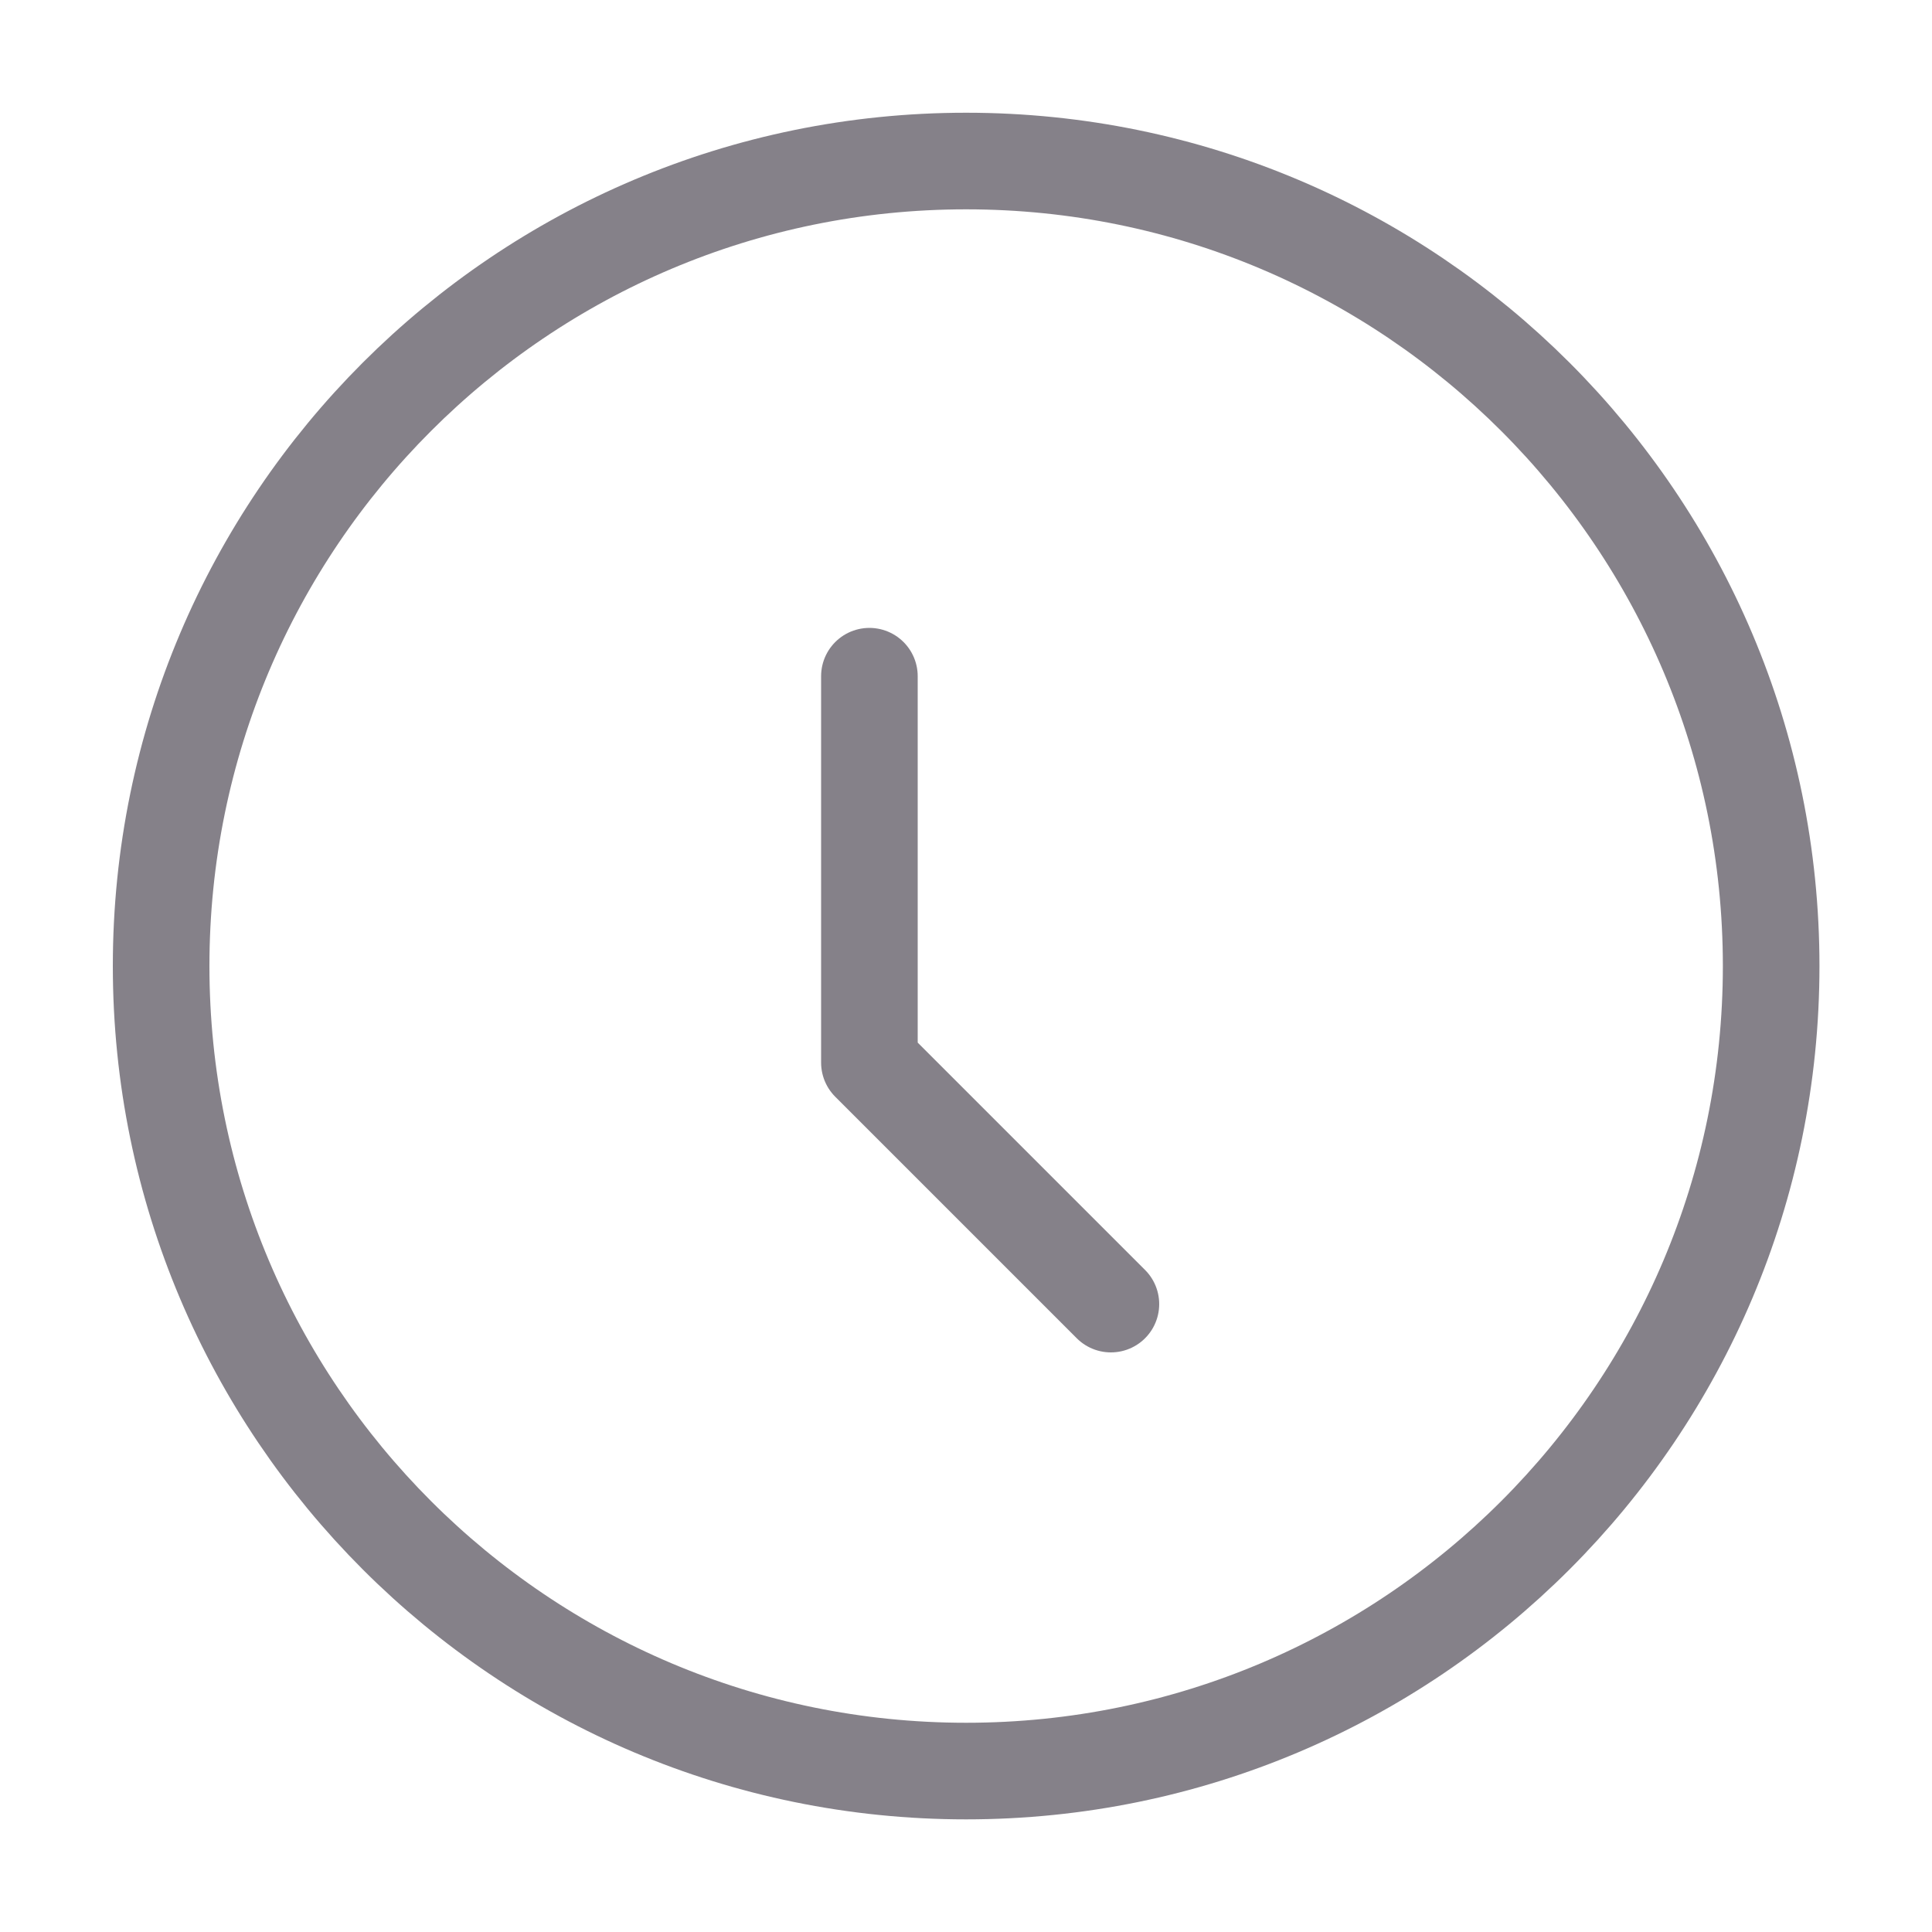 <svg width="20" height="20" viewBox="0 0 20 20" fill="none" xmlns="http://www.w3.org/2000/svg">
<path d="M10.001 18.334C14.604 18.334 18.335 14.603 18.335 10C18.335 5.398 14.604 1.667 10.001 1.667C5.399 1.667 1.668 5.398 1.668 10C1.668 14.603 5.399 18.334 10.001 18.334Z" stroke="#0C0515" stroke-opacity="0.5"/>
<path d="M9 7V11L11.5 13.5" stroke="#0C0515" stroke-opacity="0.5" stroke-linecap="round" stroke-linejoin="round"/>
</svg>
